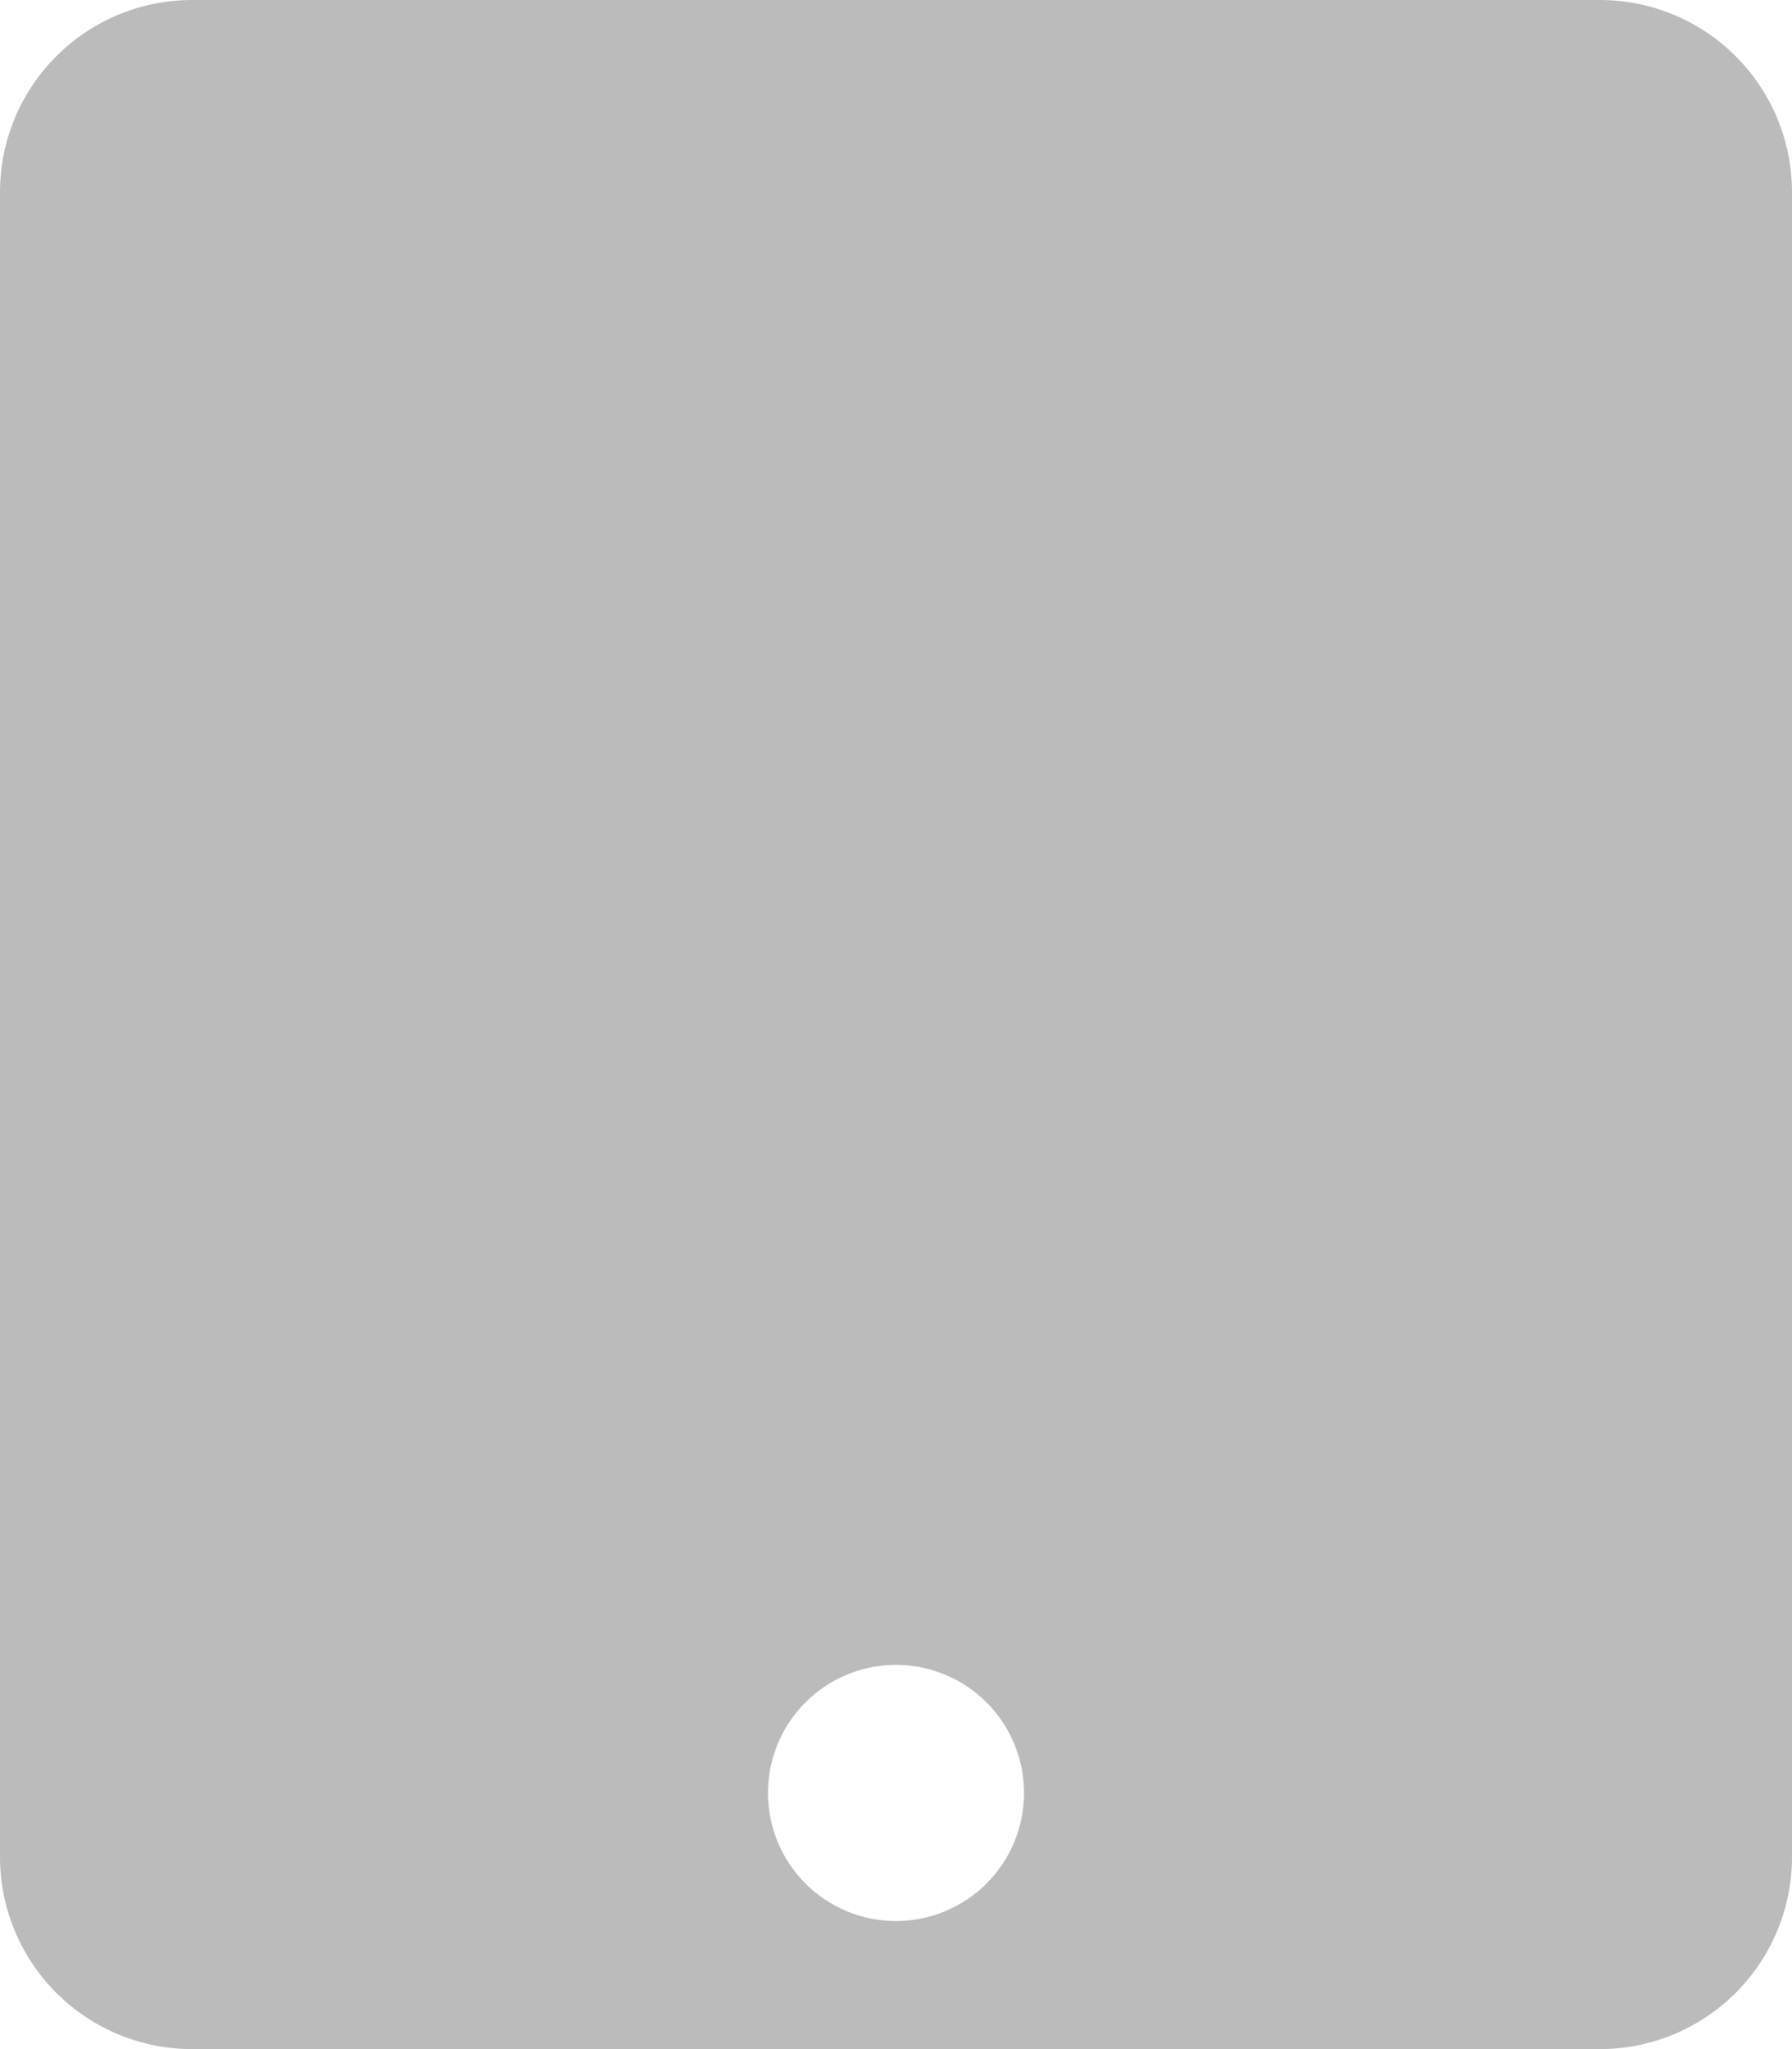 <svg xmlns="http://www.w3.org/2000/svg" width="21" height="24" viewBox="0 0 21 24">
  <path id="Icon_awesome-tablet" data-name="Icon awesome-tablet" d="M18.75,0H2.25A2.251,2.251,0,0,0,0,2.25v19.5A2.251,2.251,0,0,0,2.25,24h16.5A2.251,2.251,0,0,0,21,21.75V2.25A2.251,2.251,0,0,0,18.75,0ZM10.5,22.5A1.5,1.5,0,1,1,12,21,1.5,1.5,0,0,1,10.5,22.5Z" fill="#1d1d1b" opacity="0.3"/>
</svg>
